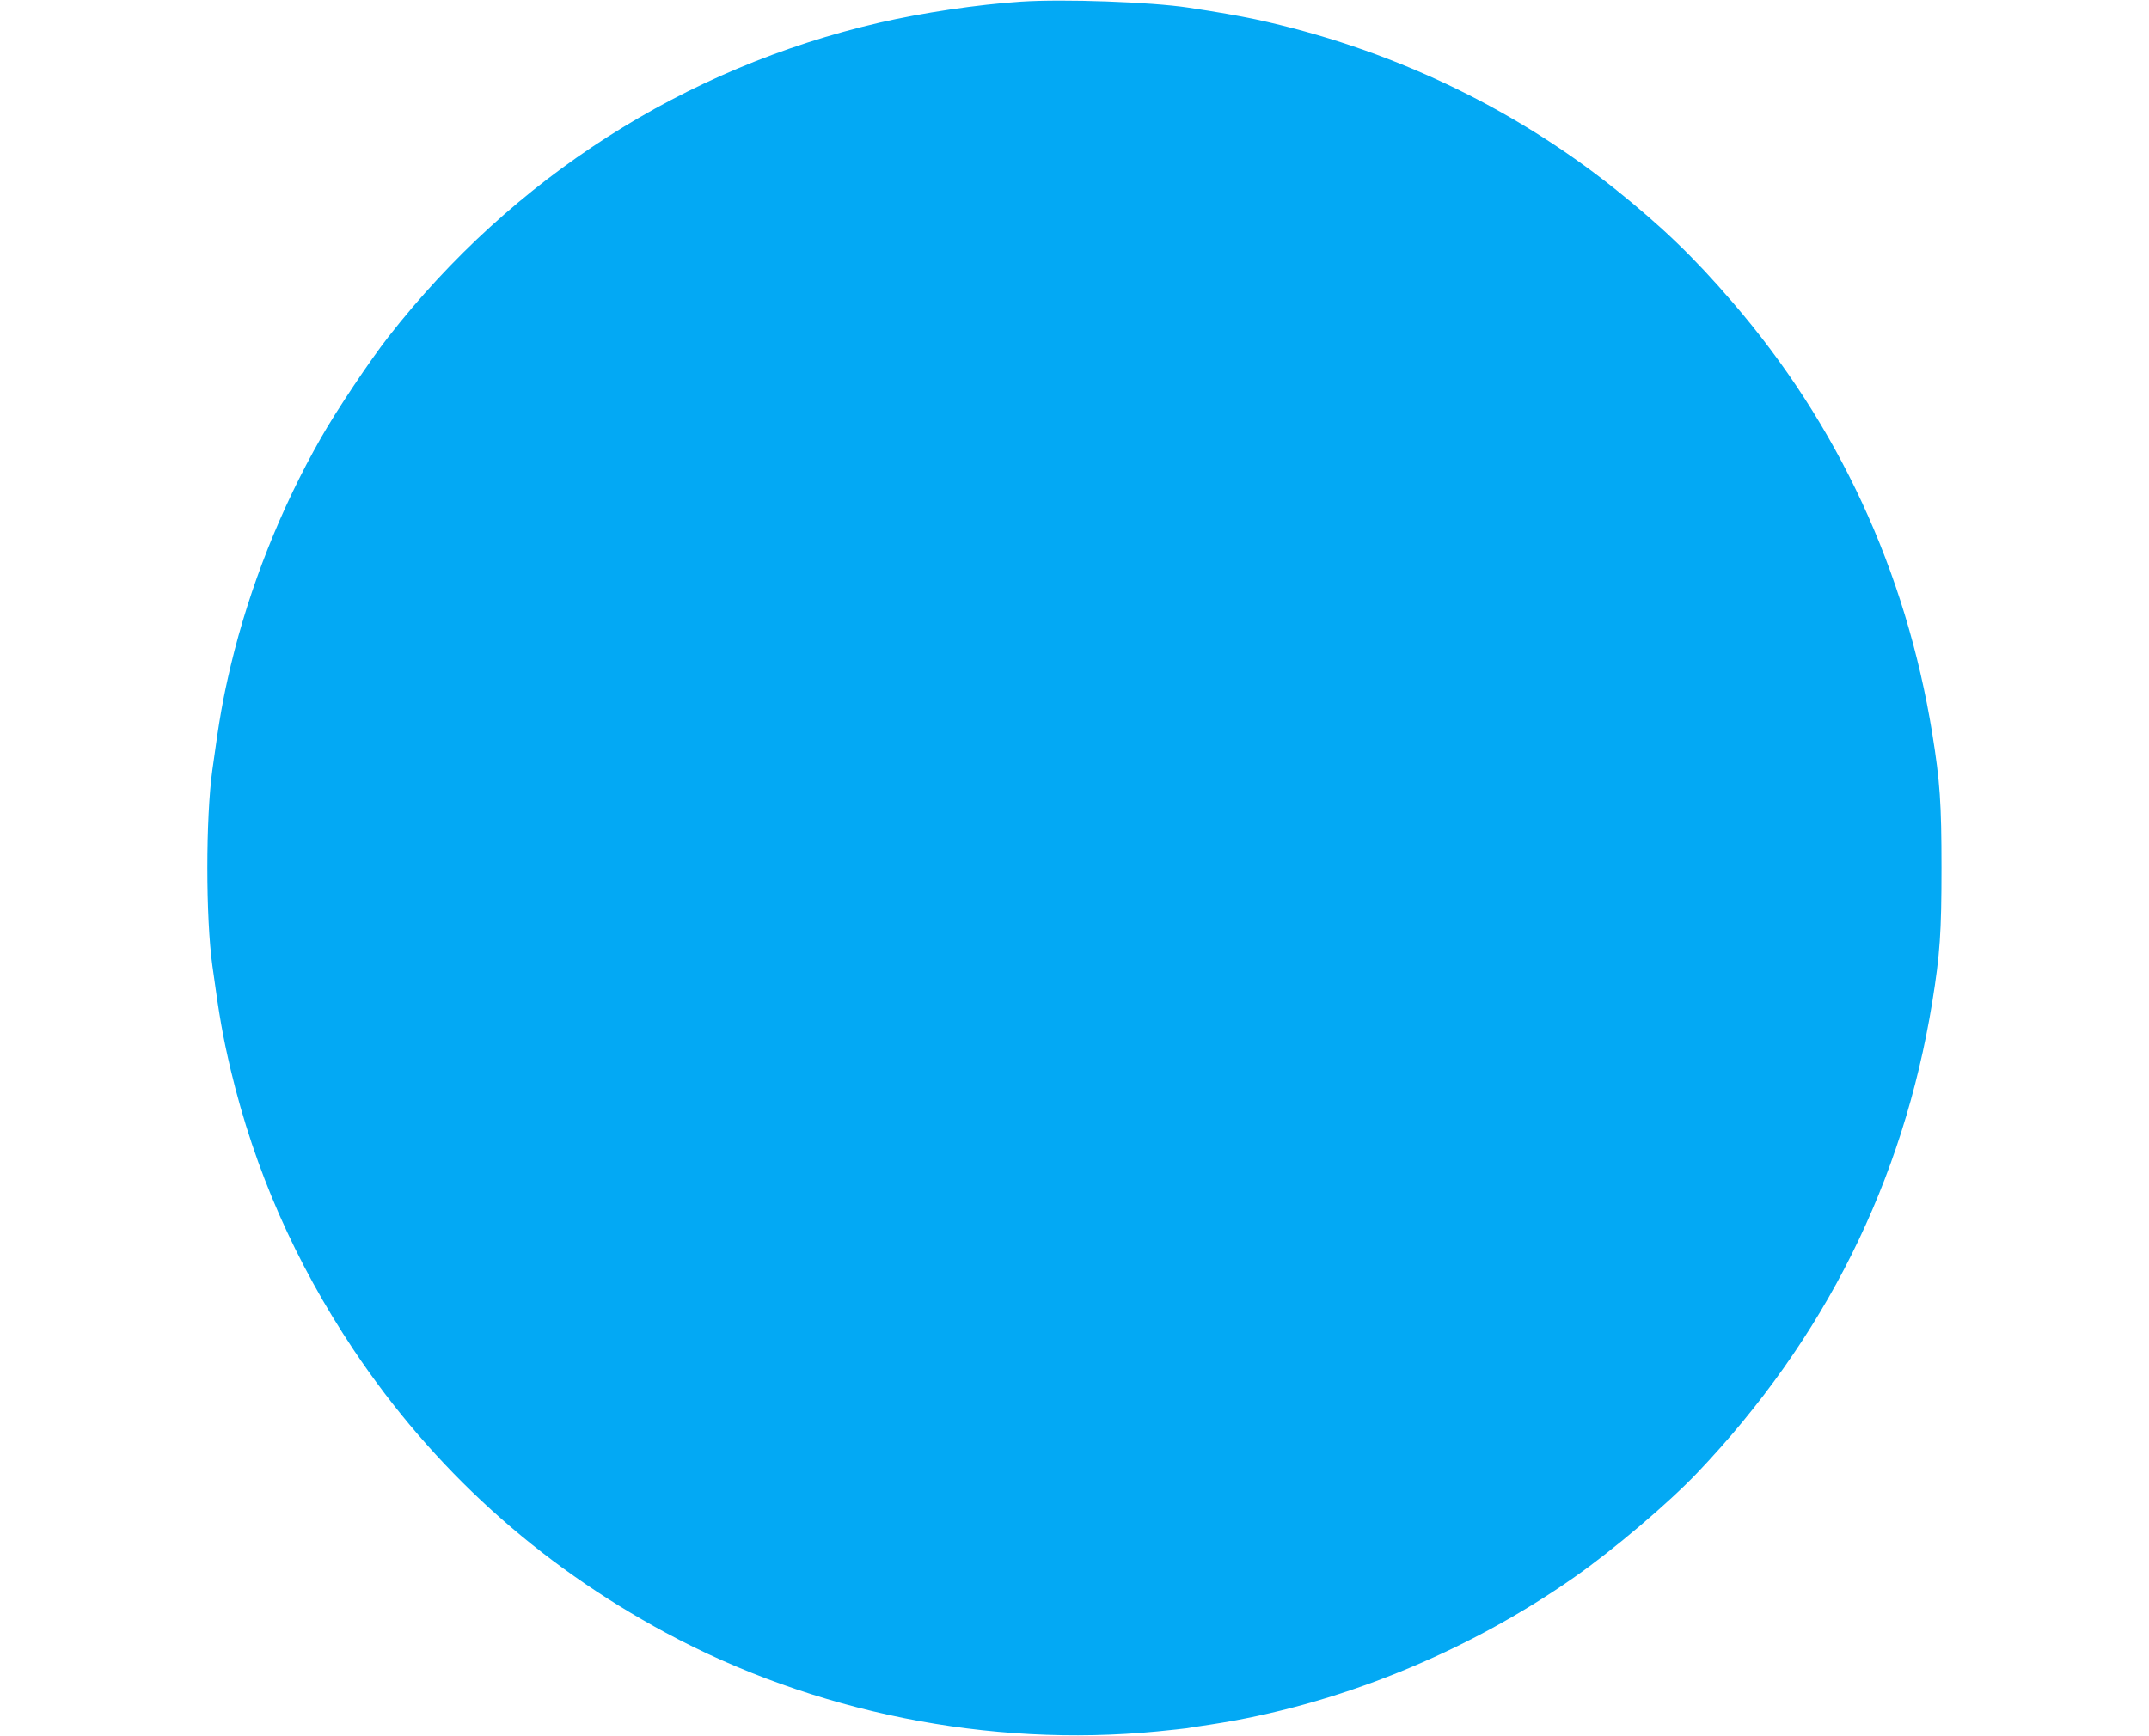 <?xml version="1.0" standalone="no"?>
<!DOCTYPE svg PUBLIC "-//W3C//DTD SVG 20010904//EN"
 "http://www.w3.org/TR/2001/REC-SVG-20010904/DTD/svg10.dtd">
<svg version="1.0" xmlns="http://www.w3.org/2000/svg"
 width="1280pt" height="1034pt" viewBox="0 0 1280 1034"
 preserveAspectRatio="xMidYMid meet">
<g transform="translate(0,1034) scale(0.1,-0.1)"
fill="#03a9f4" stroke="none">
<path d="M6080 10330 c-258 -17 -586 -66 -842 -125 -1162 -269 -2183 -923
-2924 -1871 -109 -139 -312 -443 -403 -604 -240 -421 -425 -889 -536 -1353
-49 -208 -67 -311 -110 -623 -40 -288 -40 -880 0 -1168 43 -312 61 -415 110
-623 142 -594 383 -1142 730 -1663 475 -711 1099 -1277 1860 -1687 883 -476
1926 -685 2928 -588 83 8 163 17 177 19 14 3 75 12 135 21 753 113 1529 427
2174 880 230 161 562 443 731 621 758 797 1225 1734 1399 2804 46 285 55 418
55 800 0 382 -9 515 -55 800 -157 969 -561 1841 -1191 2571 -231 269 -421 451
-702 676 -619 493 -1351 838 -2138 1008 -101 21 -223 43 -403 70 -220 33 -738
52 -995 35z"/>
</g>
</svg>
